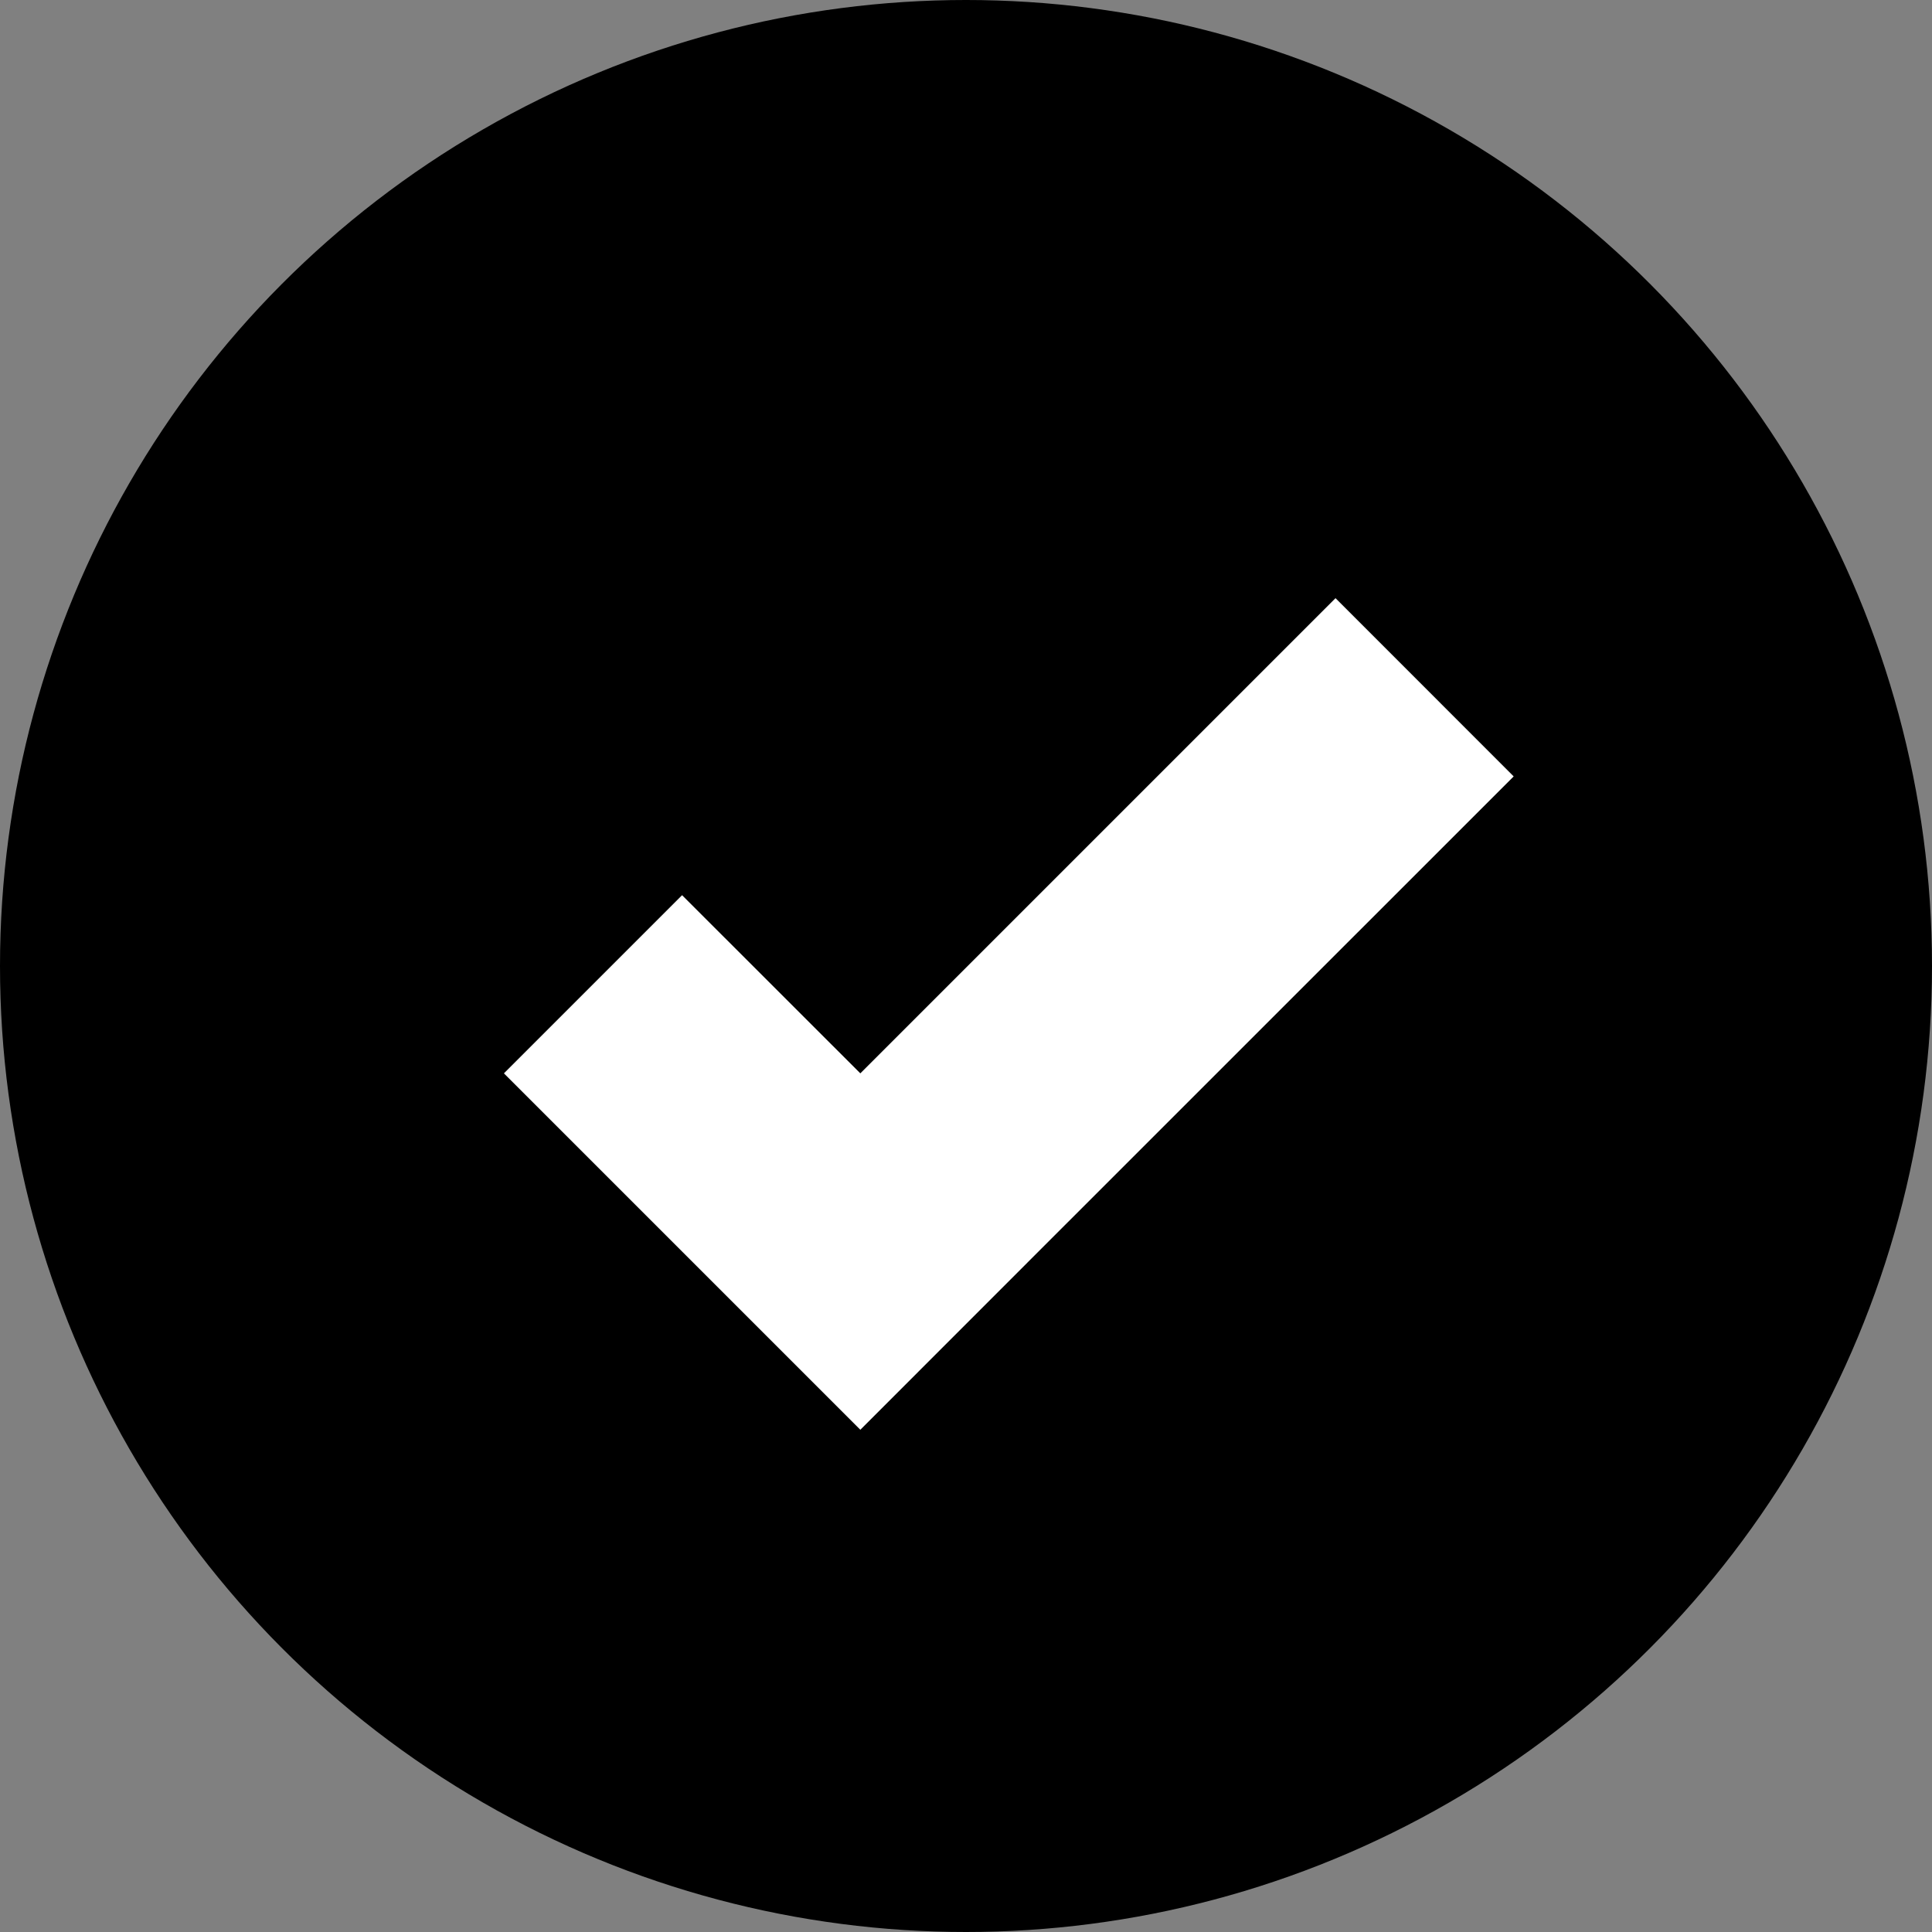 <svg width="23" height="23" viewBox="0 0 23 23" fill="none" xmlns="http://www.w3.org/2000/svg">
<rect x="0" y="0" width="23" height="23" fill="#808080" stroke="none"/>
<circle cx="11.5" cy="11.5" r="11.5" fill="black"/>
<path fill-rule="evenodd" clip-rule="evenodd" d="M18.02 9.243L15.899 7.121L10.242 12.778L8.12 10.657L5.999 12.778L8.12 14.899L10.242 17.021L12.363 14.899L18.02 9.243Z" fill="white"/>
</svg>
